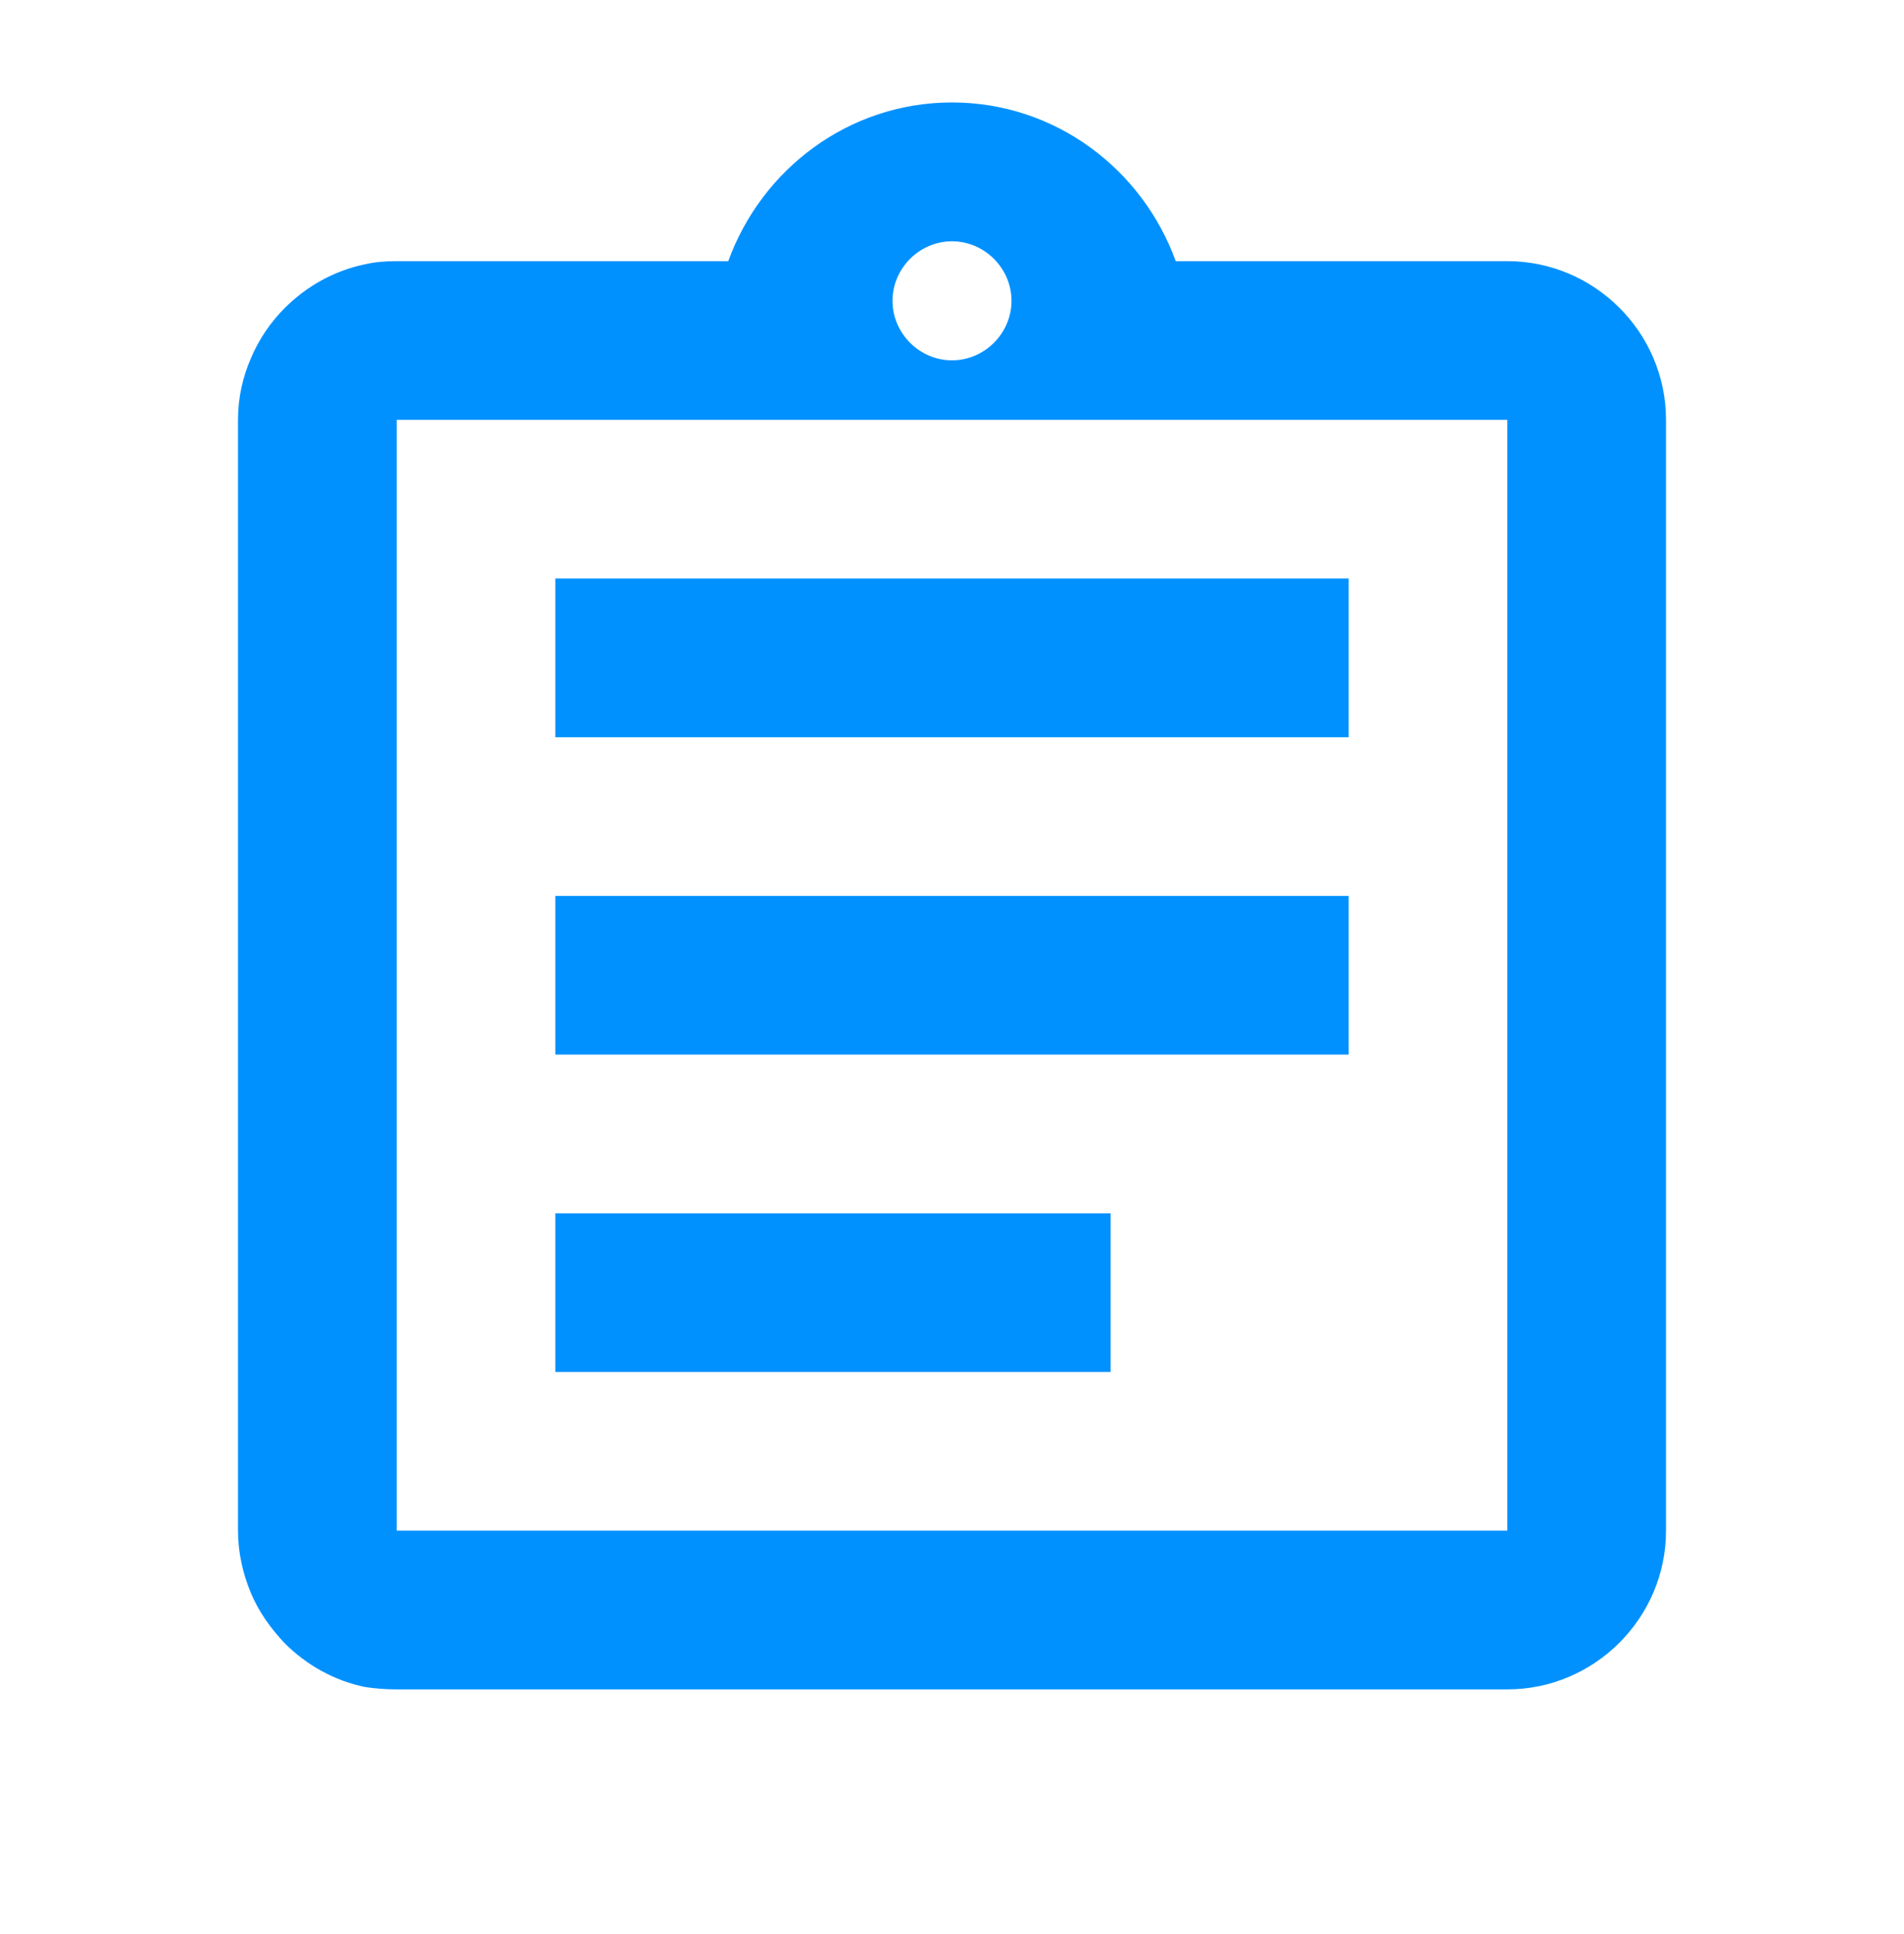 <svg xmlns="http://www.w3.org/2000/svg" width="64" height="65" viewBox="0 0 64 65" fill="none"><g clip-path="url(#clip0_6013_37338)"><path d="M18.667 40.777H37.333V46.11H18.667V40.777ZM18.667 30.11H45.333V35.443H18.667V30.11ZM18.667 19.443H45.333V24.777H18.667V19.443ZM50.667 8.777H39.52C38.4 5.683 35.467 3.443 32 3.443C28.533 3.443 25.6 5.683 24.48 8.777H13.333C12.96 8.777 12.613 8.803 12.267 8.883C11.227 9.097 10.293 9.63 9.573 10.35C9.093 10.83 8.693 11.417 8.427 12.057C8.16 12.67 8 13.363 8 14.11V51.443C8 52.163 8.16 52.883 8.427 53.523C8.693 54.163 9.093 54.723 9.573 55.23C10.293 55.95 11.227 56.483 12.267 56.697C12.613 56.75 12.96 56.777 13.333 56.777H50.667C53.6 56.777 56 54.377 56 51.443V14.11C56 11.177 53.6 8.777 50.667 8.777ZM32 8.11C33.093 8.11 34 9.017 34 10.11C34 11.203 33.093 12.11 32 12.11C30.907 12.11 30 11.203 30 10.11C30 9.017 30.907 8.11 32 8.11ZM50.667 51.443H13.333V14.11H50.667V51.443Z" fill="#0091FF"></path></g><defs><clipPath id="clip0_6013_37338"><rect width="64" height="64" fill="white" transform="translate(0 0.777)"></rect></clipPath></defs></svg>
